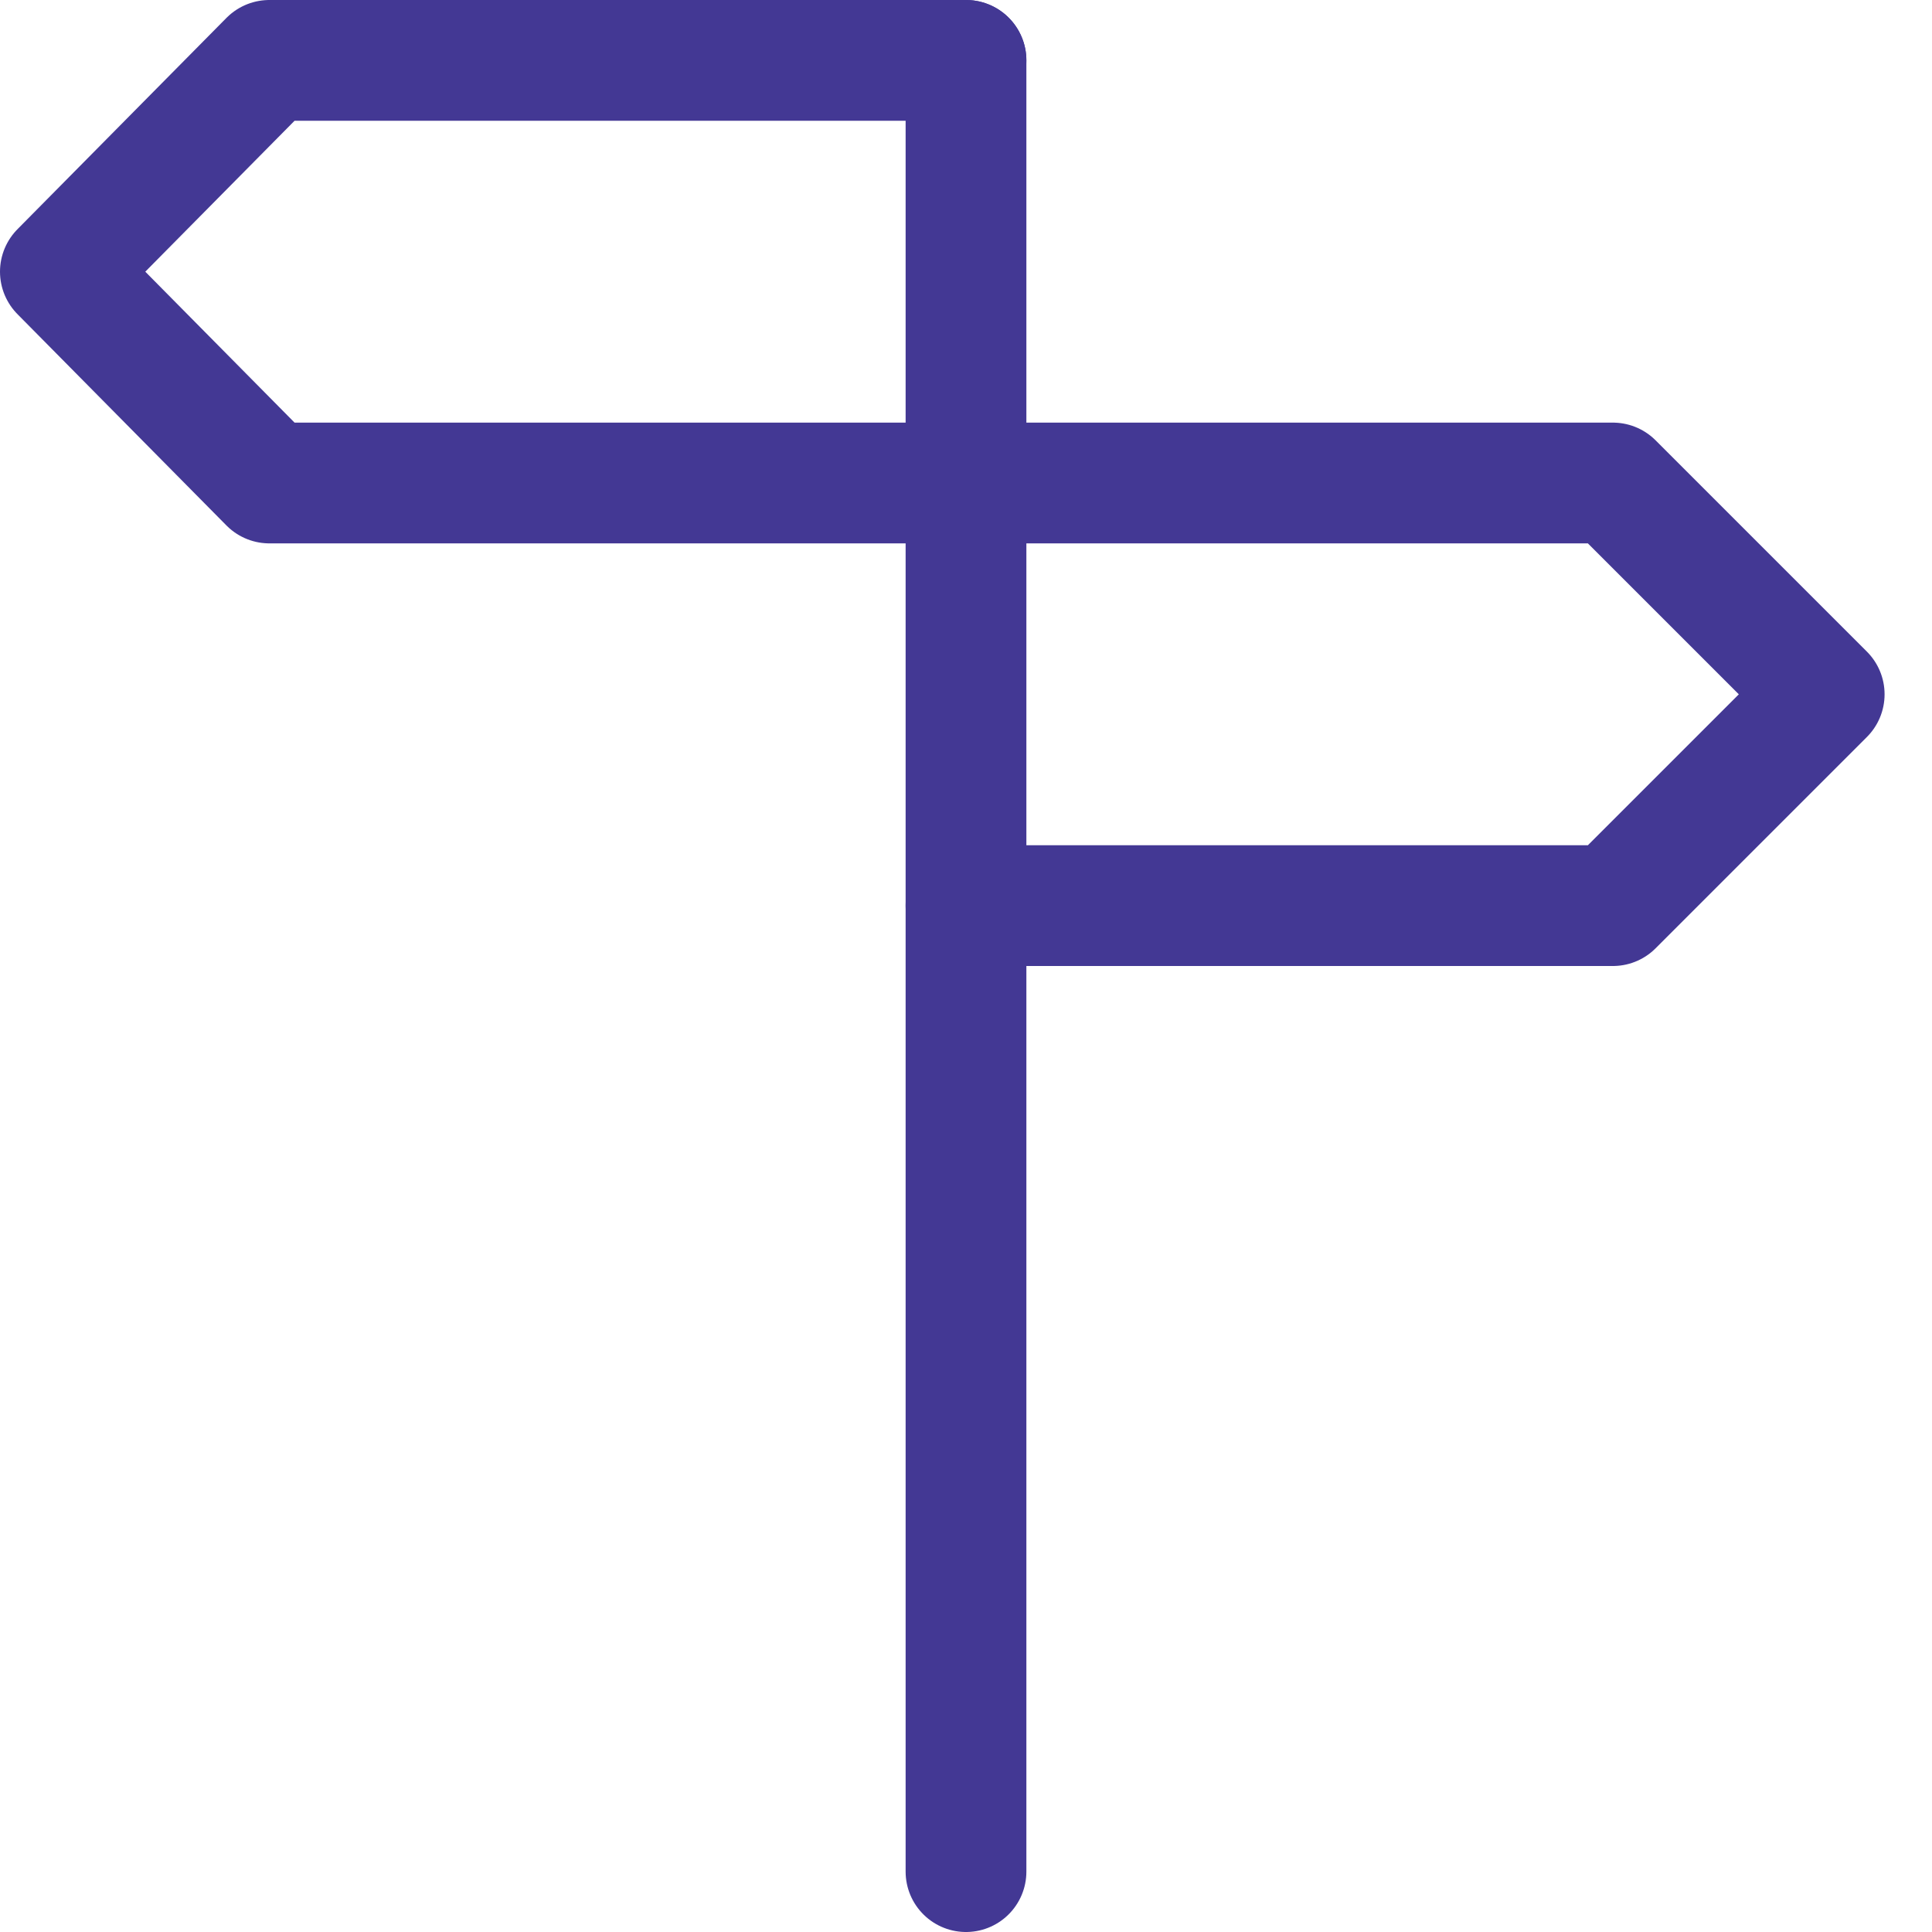 <svg width="64" height="64" viewBox="0 0 64 64" fill="none" xmlns="http://www.w3.org/2000/svg">
<path d="M32 2H8.923L2 9L8.923 16H32" stroke="#433894" stroke-width="4" stroke-linecap="round" stroke-linejoin="round"/>
<path d="M32 16H53.429L60.429 23L53.429 30H32" stroke="#433894" stroke-width="4" stroke-linecap="round" stroke-linejoin="round"/>
<path d="M32 62V2" stroke="#433894" stroke-width="4" stroke-linecap="round" stroke-linejoin="round"/>
</svg>
